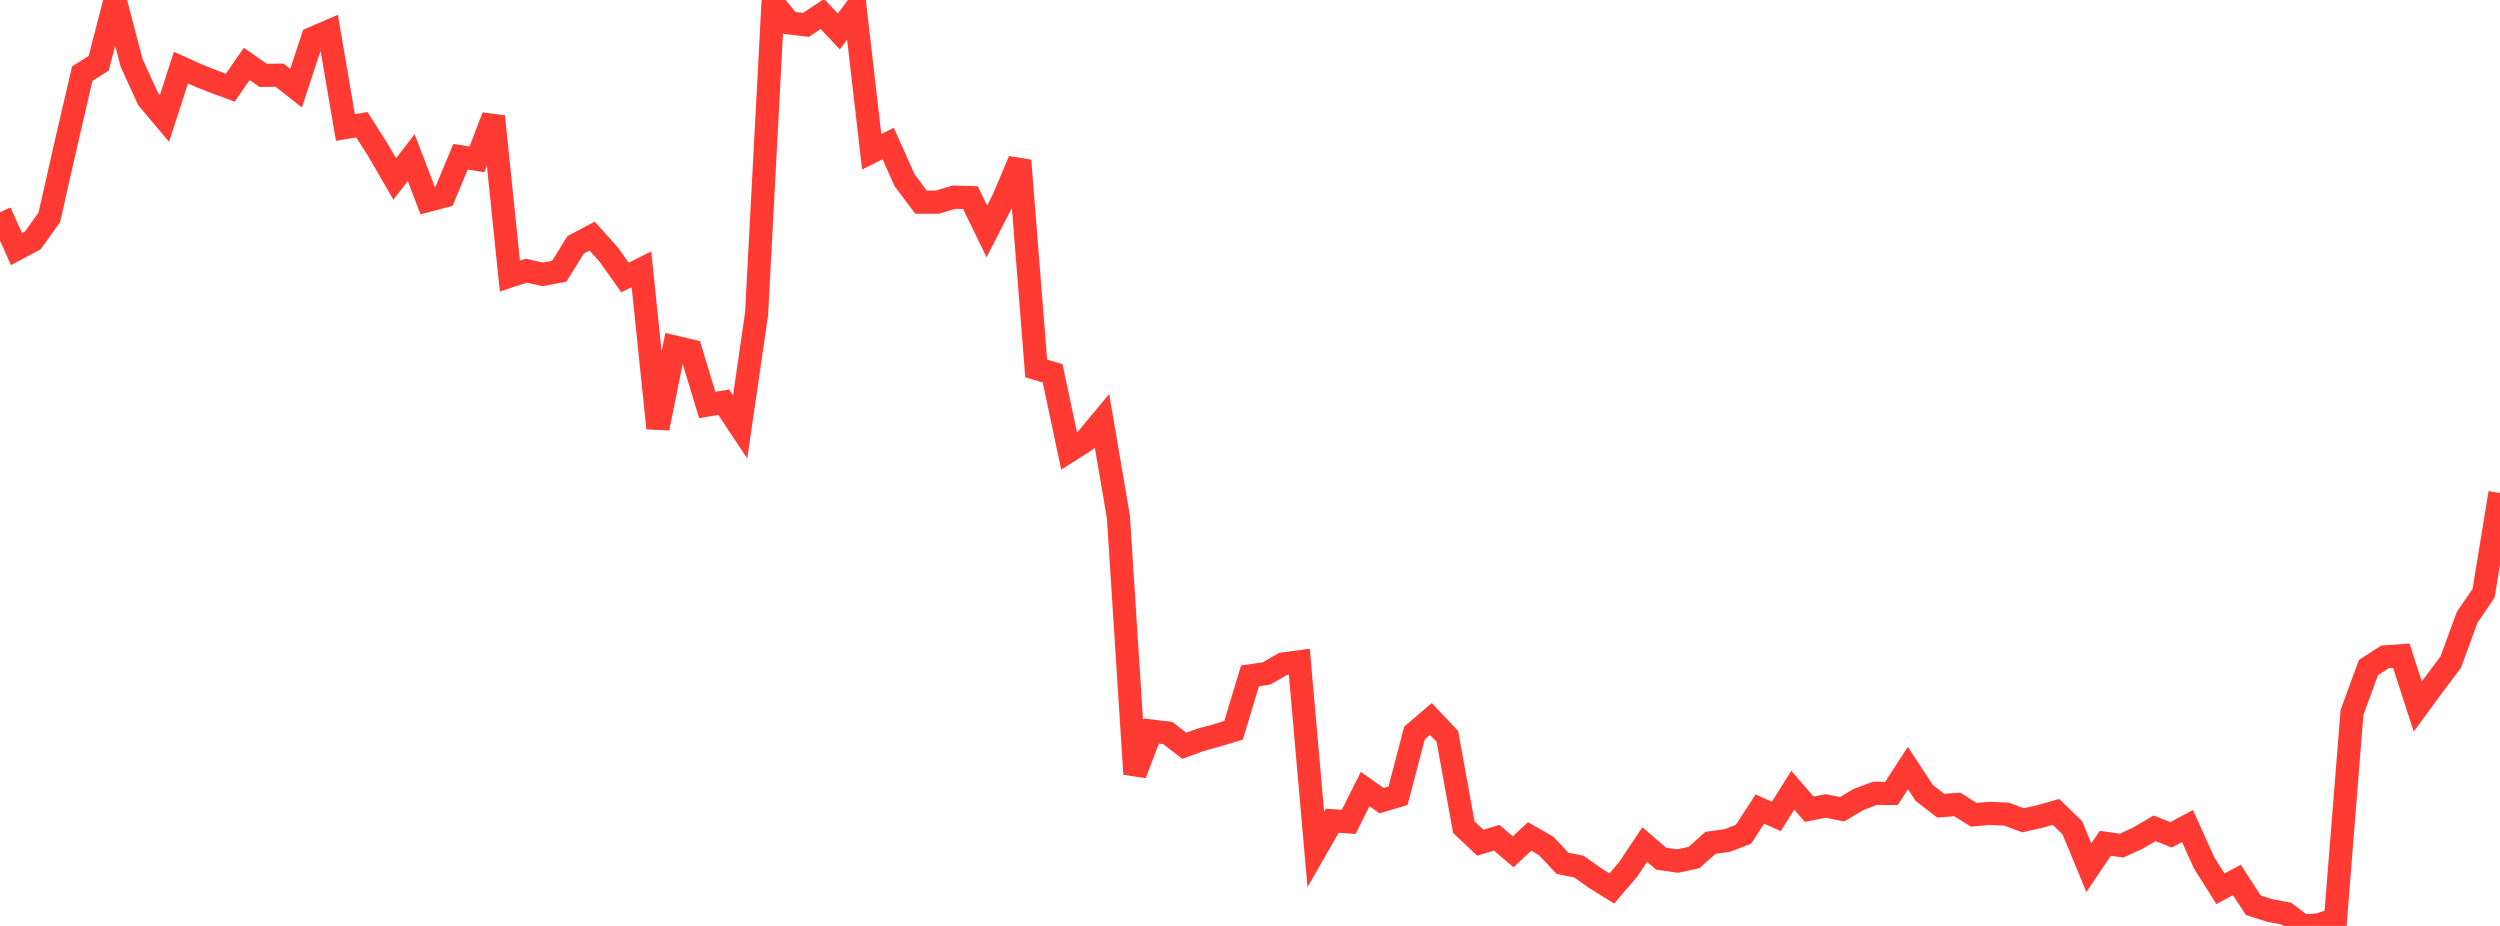 <?xml version="1.0" standalone="no"?>
<!DOCTYPE svg PUBLIC "-//W3C//DTD SVG 1.1//EN" "http://www.w3.org/Graphics/SVG/1.1/DTD/svg11.dtd">

<svg width="135" height="50" viewBox="0 0 135 50" preserveAspectRatio="none" 
  xmlns="http://www.w3.org/2000/svg"
  xmlns:xlink="http://www.w3.org/1999/xlink">


<polyline points="0.0, 11.458 0.888, 13.45 1.776, 12.976 2.664, 11.734 3.553, 7.804 4.441, 3.979 5.329, 3.414 6.217, 0.0 7.105, 3.39 7.993, 5.339 8.882, 6.396 9.77, 3.652 10.658, 4.054 11.546, 4.409 12.434, 4.736 13.322, 3.451 14.211, 4.07 15.099, 4.06 15.987, 4.761 16.875, 2.068 17.763, 1.686 18.651, 6.884 19.539, 6.734 20.428, 8.133 21.316, 9.664 22.204, 8.511 23.092, 10.827 23.98, 10.592 24.868, 8.465 25.757, 8.603 26.645, 6.292 27.533, 14.907 28.421, 14.617 29.309, 14.816 30.197, 14.648 31.086, 13.22 31.974, 12.75 32.862, 13.737 33.75, 14.985 34.638, 14.539 35.526, 23.124 36.414, 18.735 37.303, 18.942 38.191, 21.871 39.079, 21.715 39.967, 23.052 40.855, 16.953 41.743, 0.152 42.632, 1.238 43.52, 1.343 44.408, 0.753 45.296, 1.698 46.184, 0.509 47.072, 8.195 47.961, 7.75 48.849, 9.738 49.737, 10.917 50.625, 10.915 51.513, 10.648 52.401, 10.67 53.289, 12.495 54.178, 10.764 55.066, 8.669 55.954, 19.898 56.842, 20.159 57.73, 24.35 58.618, 23.789 59.507, 22.719 60.395, 27.924 61.283, 41.799 62.171, 39.475 63.059, 39.583 63.947, 40.272 64.836, 39.949 65.724, 39.703 66.612, 39.437 67.5, 36.496 68.388, 36.368 69.276, 35.856 70.164, 35.736 71.053, 45.869 71.941, 44.32 72.829, 44.382 73.717, 42.61 74.605, 43.233 75.493, 42.969 76.382, 39.582 77.27, 38.824 78.158, 39.767 79.046, 44.667 79.934, 45.505 80.822, 45.242 81.711, 45.997 82.599, 45.169 83.487, 45.679 84.375, 46.619 85.263, 46.799 86.151, 47.427 87.039, 47.979 87.928, 46.934 88.816, 45.605 89.704, 46.369 90.592, 46.498 91.48, 46.304 92.368, 45.512 93.257, 45.389 94.145, 45.052 95.033, 43.689 95.921, 44.087 96.809, 42.671 97.697, 43.698 98.586, 43.522 99.474, 43.7 100.362, 43.17 101.25, 42.838 102.138, 42.846 103.026, 41.474 103.914, 42.825 104.803, 43.508 105.691, 43.439 106.579, 43.997 107.467, 43.921 108.355, 43.963 109.243, 44.297 110.132, 44.096 111.02, 43.842 111.908, 44.702 112.796, 46.857 113.684, 45.54 114.572, 45.663 115.461, 45.249 116.349, 44.728 117.237, 45.081 118.125, 44.606 119.013, 46.578 119.901, 47.994 120.789, 47.519 121.678, 48.882 122.566, 49.169 123.454, 49.33 124.342, 50.0 125.23, 49.942 126.118, 49.631 127.007, 38.474 127.895, 36.051 128.783, 35.472 129.671, 35.409 130.559, 38.152 131.447, 36.94 132.336, 35.76 133.224, 33.337 134.112, 32.038 135.0, 26.62" fill="none" stroke="#ff3a33" stroke-width="1.25"/>

</svg>